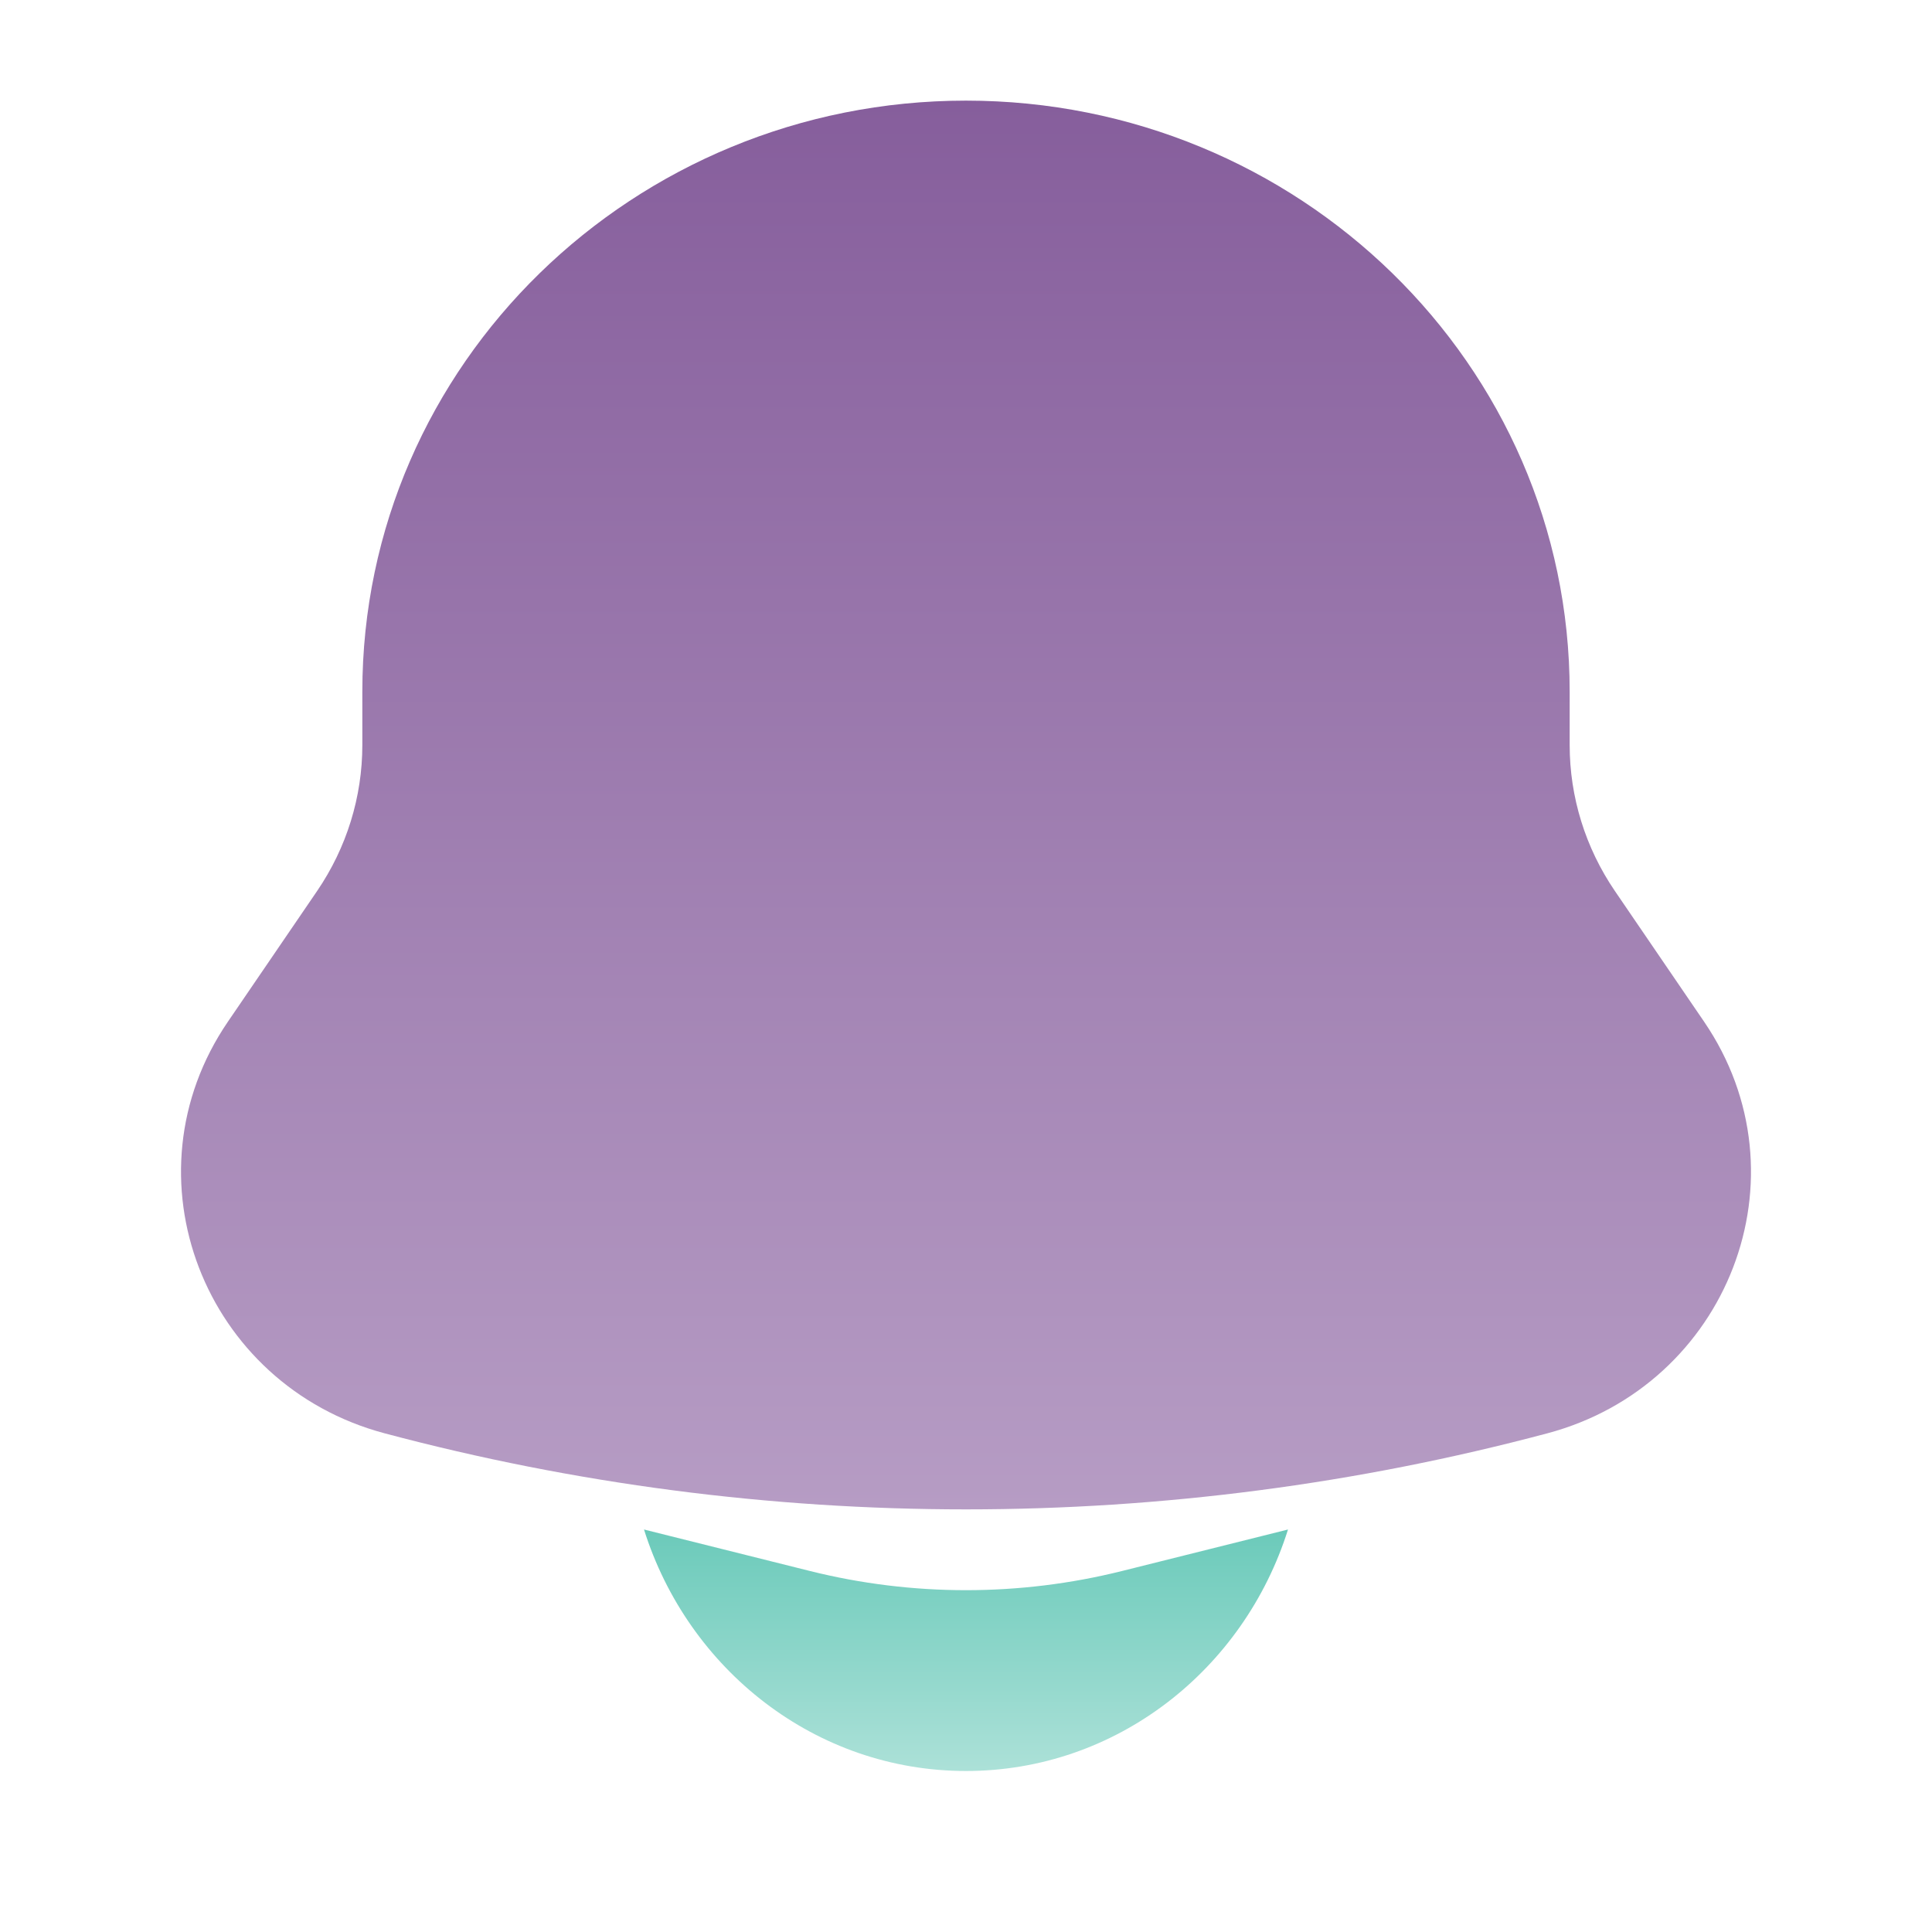 <svg width="48" height="48" viewBox="0 0 48 48" fill="none" xmlns="http://www.w3.org/2000/svg">
<path d="M16 38C17.095 41.482 20.263 44 24 44C27.737 44 30.905 41.482 32 38L27.881 39.03C25.333 39.667 22.667 39.667 20.119 39.03L16 38Z" fill="url(#paint0_linear_7802_375)"/>
<path fill-rule="evenodd" clip-rule="evenodd" d="M9.002 17.186C9.002 9.042 15.75 2.5 24 2.5C32.25 2.5 38.998 9.042 38.998 17.186V18.512C38.998 19.8 39.388 21.062 40.123 22.139L42.338 25.384C44.964 29.232 42.929 34.416 38.445 35.61C28.988 38.13 19.012 38.13 9.555 35.61C5.071 34.416 3.036 29.232 5.662 25.384L7.877 22.139C8.612 21.062 9.002 19.8 9.002 18.512V17.186Z" fill="url(#paint1_linear_7802_375)"/>
<defs>
<linearGradient id="paint0_linear_7802_375" x1="24" y1="38" x2="24" y2="44" gradientUnits="userSpaceOnUse">
<stop stop-color="#6BCABA"/>
<stop offset="1" stop-color="#ACE1D8"/>
</linearGradient>
<linearGradient id="paint1_linear_7802_375" x1="24" y1="2.5" x2="24" y2="37.5" gradientUnits="userSpaceOnUse">
<stop stop-color="#865E9C"/>
<stop offset="1" stop-color="#B69CC4"/>
</linearGradient>
</defs>
</svg>
